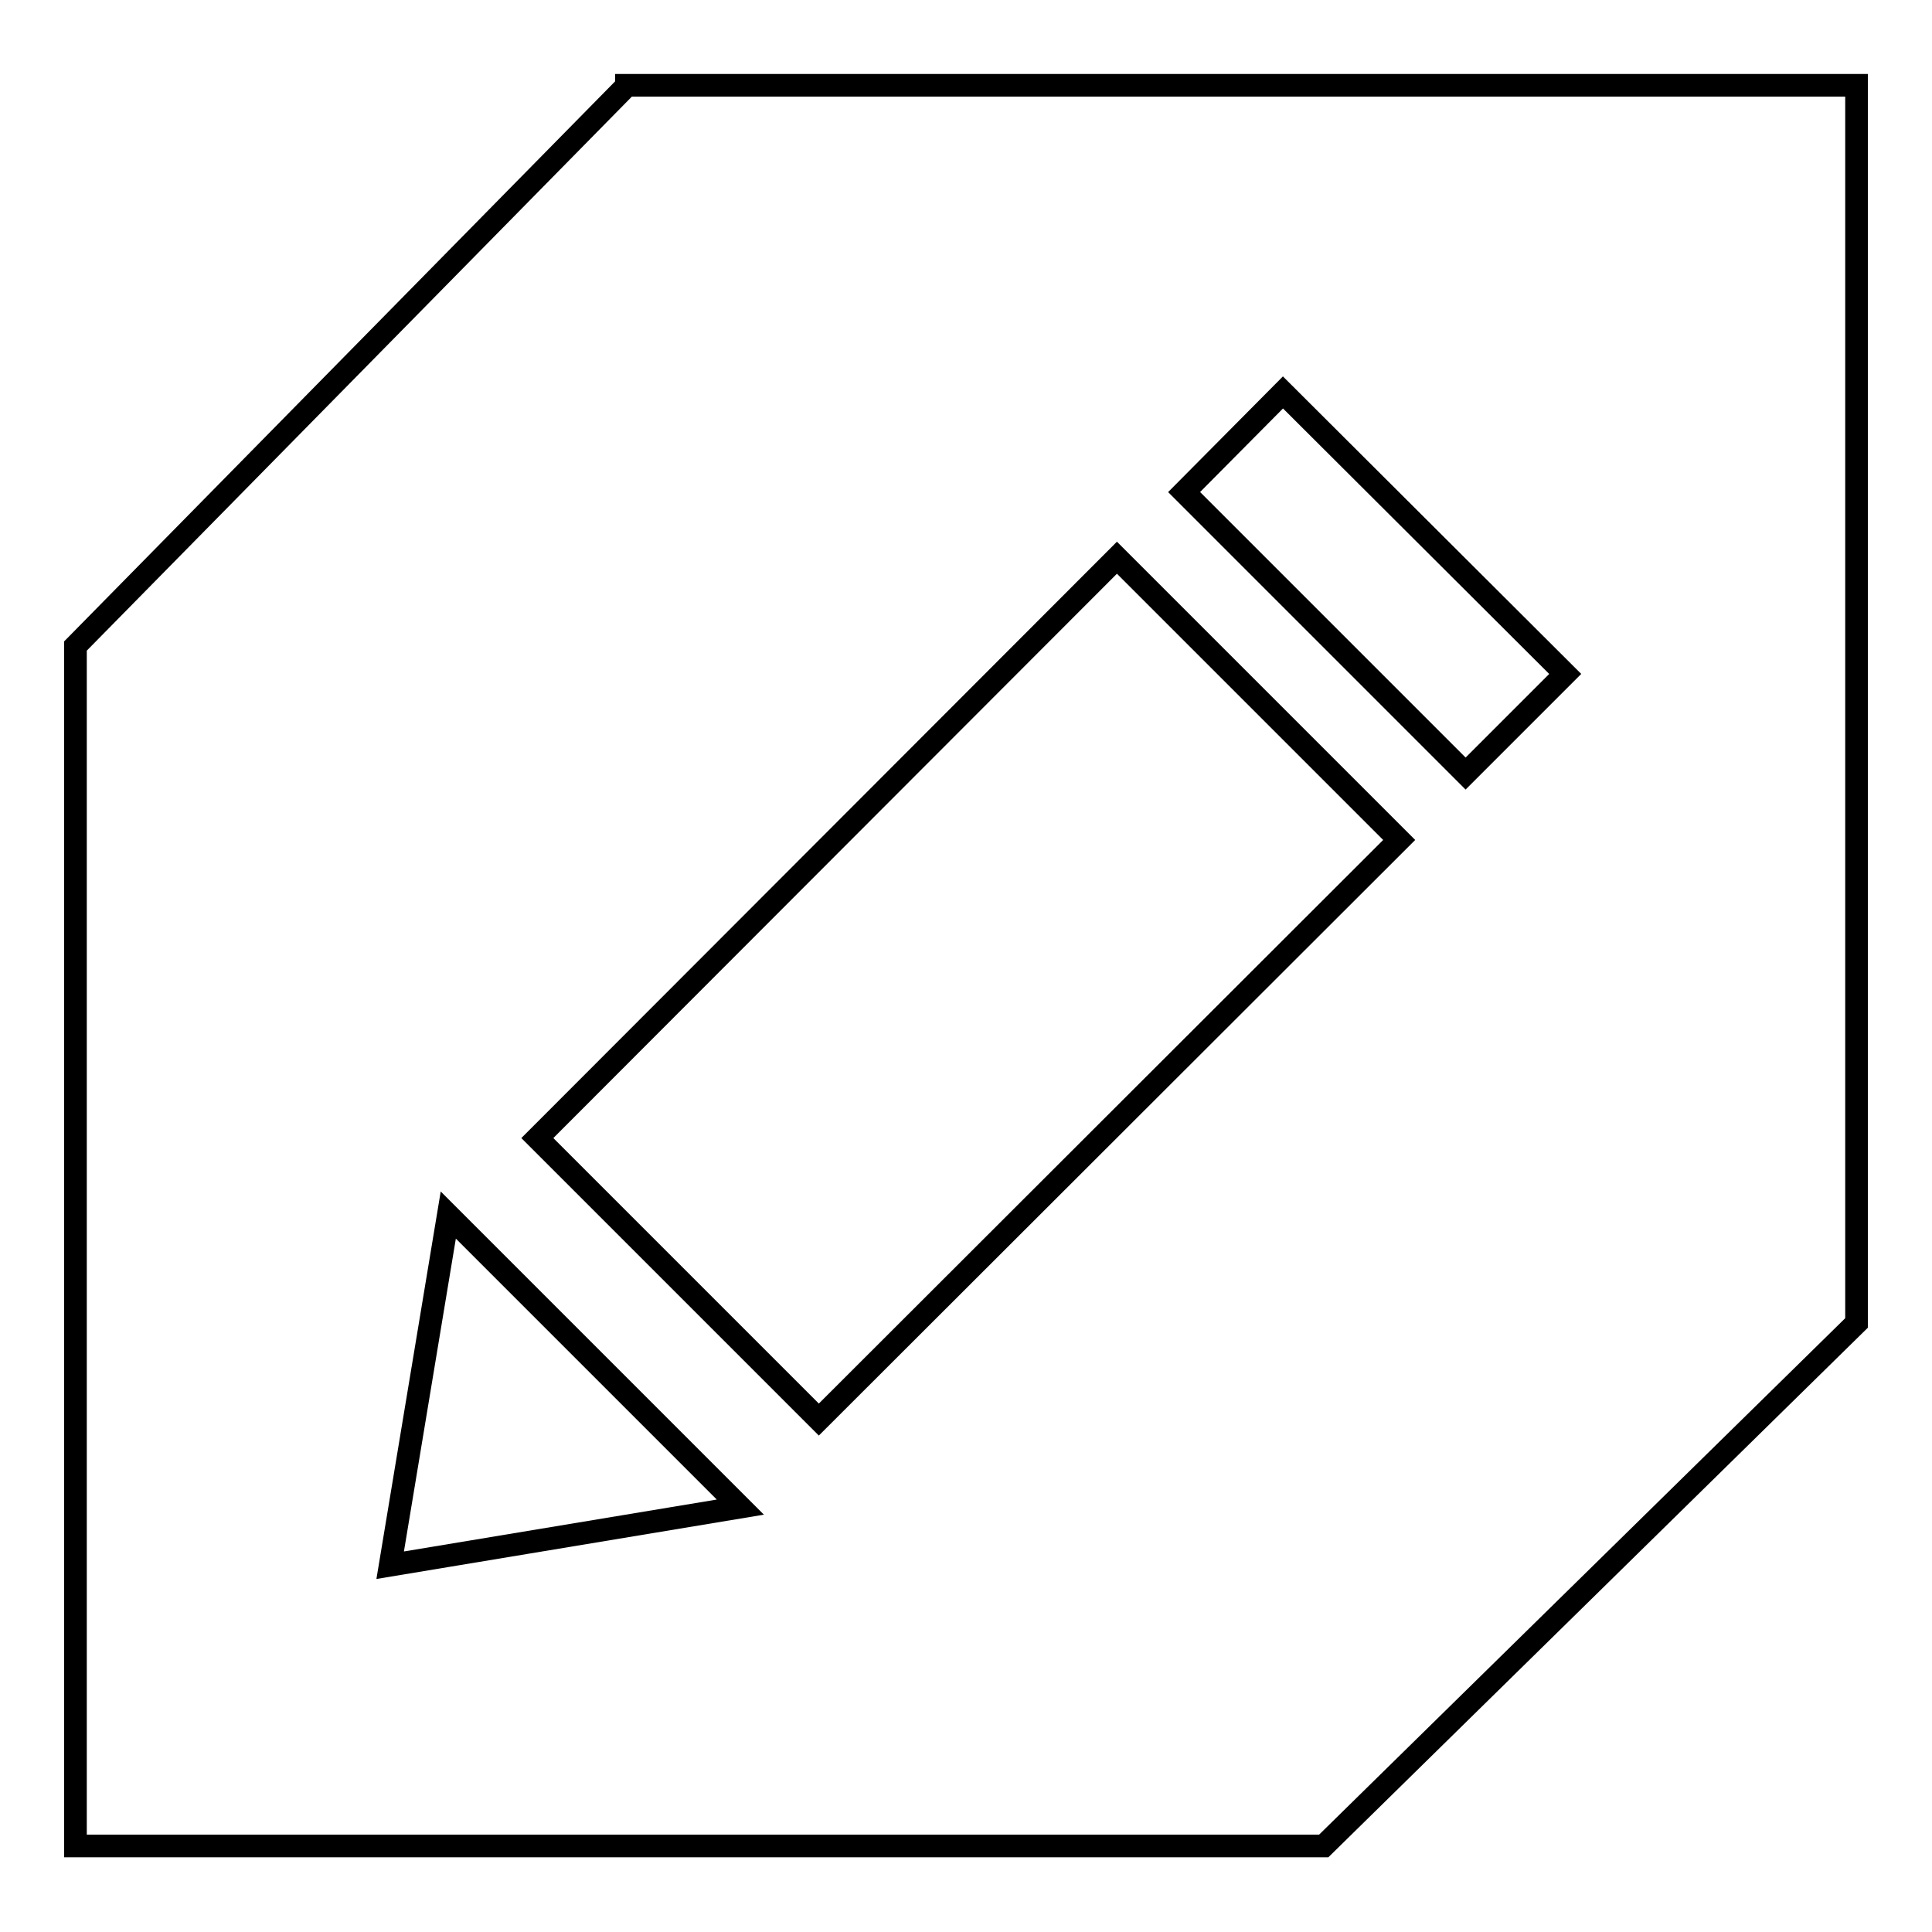 <?xml version="1.0" encoding="utf-8"?>
<!-- Svg Vector Icons : http://www.onlinewebfonts.com/icon -->
<!DOCTYPE svg PUBLIC "-//W3C//DTD SVG 1.1//EN" "http://www.w3.org/Graphics/SVG/1.1/DTD/svg11.dtd">
<svg version="1.1" xmlns="http://www.w3.org/2000/svg" xmlns:xlink="http://www.w3.org/1999/xlink" x="0px" y="0px" viewBox="0 0 256 256" enable-background="new 0 0 256 256" xml:space="preserve">
<g><g><path stroke-width="3" fill-opacity="0" stroke="#000000"  d="M83,11.4L10,85.6v159h165.4l70.6-69.3v-164H83z M51.7,207.4l7.7-46.4l38.7,38.7L51.7,207.4z M108.5,188.1l-37.3-37.3L148,73.9l37.4,37.4L108.5,188.1z M194.2,102.5l-37.3-37.3L170,52l37.4,37.3L194.2,102.5z"/></g></g>
</svg>